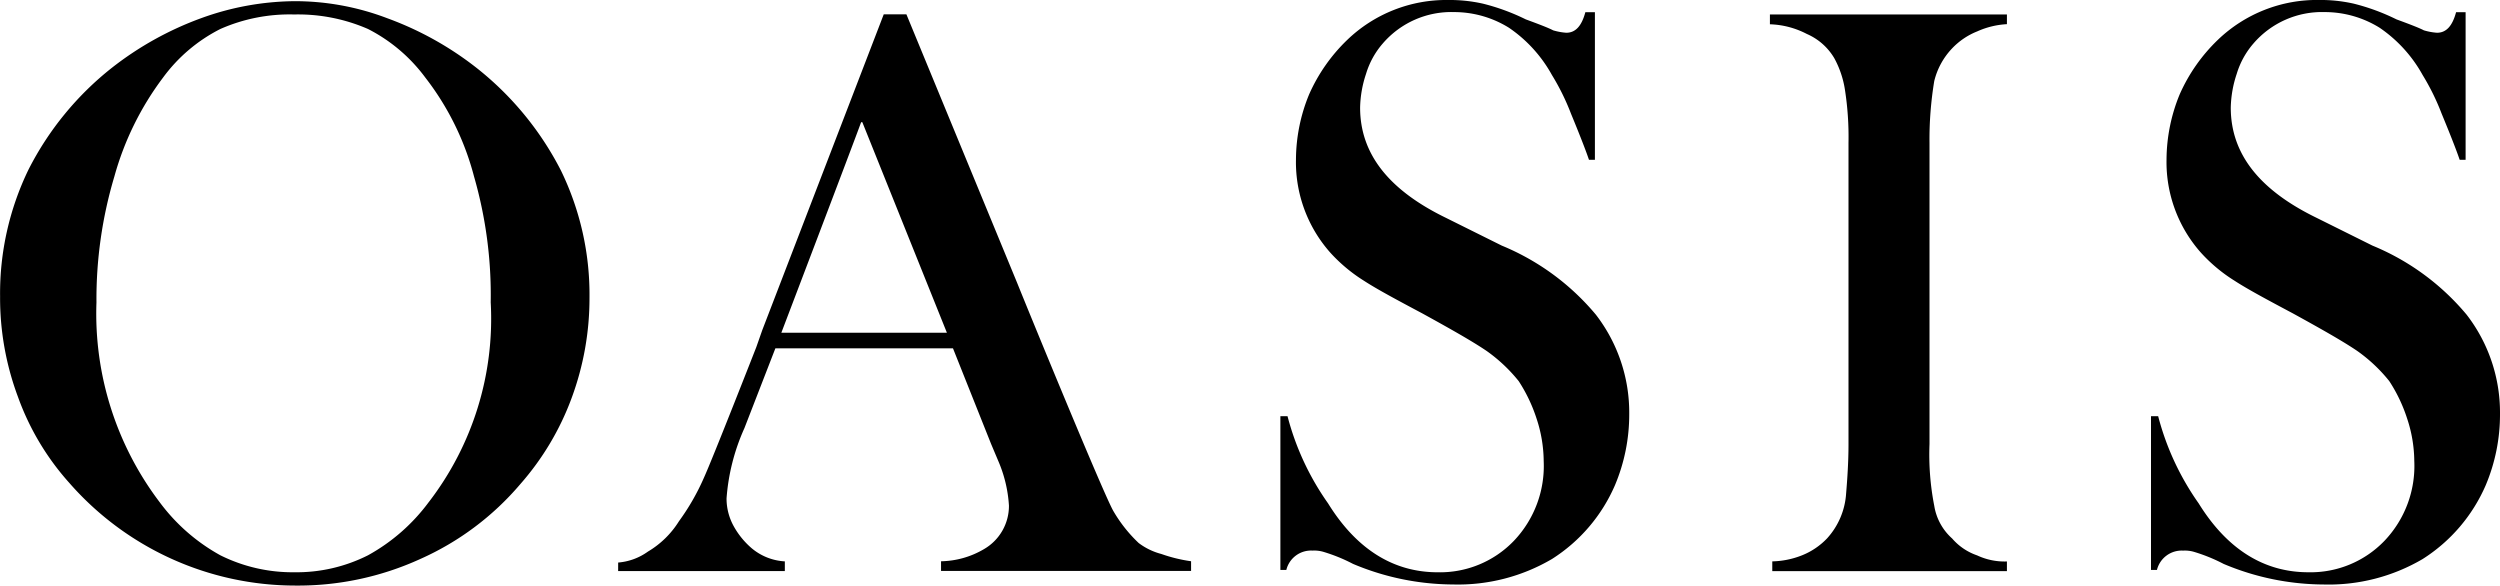 <svg id="Oasis" xmlns="http://www.w3.org/2000/svg" width="113.983" height="26.698" viewBox="0 0 113.983 26.698">
  <path id="Oasis-2" data-name="Oasis" d="M14.205,27.55a13.417,13.417,0,0,0,5.7-1.214,12.831,12.831,0,0,0,4.562-3.419A12.456,12.456,0,0,0,26.8,19a13.1,13.1,0,0,0,.815-4.577,12.924,12.924,0,0,0-1.3-5.792,14.181,14.181,0,0,0-3.856-4.689,14.806,14.806,0,0,0-4.073-2.262A11.83,11.83,0,0,0,14.151.906a12.716,12.716,0,0,0-4.236.773A14.815,14.815,0,0,0,5.842,3.941a13.969,13.969,0,0,0-3.8,4.634,12.934,12.934,0,0,0-1.3,5.791,12.889,12.889,0,0,0,.814,4.578,11.877,11.877,0,0,0,2.335,3.917A13.7,13.7,0,0,0,14.205,27.55Zm6.082-3.806a8.6,8.6,0,0,1-2.77,2.425,7.228,7.228,0,0,1-3.366.774,7.383,7.383,0,0,1-3.367-.774,8.607,8.607,0,0,1-2.77-2.425,14.224,14.224,0,0,1-2.878-9.1A19.508,19.508,0,0,1,5.952,8.9,13.467,13.467,0,0,1,8.178,4.381a7.36,7.36,0,0,1,2.606-2.207,7.822,7.822,0,0,1,3.367-.662,7.983,7.983,0,0,1,3.366.662,7.466,7.466,0,0,1,2.607,2.207A12.522,12.522,0,0,1,22.351,8.9a19.539,19.539,0,0,1,.76,5.737A13.7,13.7,0,0,1,20.288,23.744ZM28.922,26.5a2.692,2.692,0,0,0,1.358-.5,4.169,4.169,0,0,0,1.412-1.38,10.466,10.466,0,0,0,1.14-1.986c.38-.827,2.389-5.957,2.389-5.957l.271-.773,5.539-14.4h1.032l5.05,12.246c.6,1.49,4.019,9.819,4.4,10.425a6.477,6.477,0,0,0,1.14,1.434,2.951,2.951,0,0,0,1.032.5,6.967,6.967,0,0,0,1.358.332v.441h-11.4v-.44a3.978,3.978,0,0,0,1.955-.552,2.274,2.274,0,0,0,1.141-1.986,6.058,6.058,0,0,0-.489-2.041l-.326-.773-1.737-4.357H36.09l-1.412,3.64a9.462,9.462,0,0,0-.814,3.2,2.6,2.6,0,0,0,.326,1.27A3.639,3.639,0,0,0,35,25.84a2.567,2.567,0,0,0,1.521.607v.441h-7.6ZM40,6.422c-.38,1.048-3.638,9.6-3.638,9.6H43.91l-3.856-9.6Zm32.365-.386a10.626,10.626,0,0,0-.87-1.765A6.271,6.271,0,0,0,69.54,2.12a4.733,4.733,0,0,0-2.5-.717,4.122,4.122,0,0,0-3.259,1.434,3.751,3.751,0,0,0-.76,1.38,5.129,5.129,0,0,0-.271,1.545c0,2.1,1.3,3.751,3.909,5.02l2.552,1.269A11.084,11.084,0,0,1,73.5,15.2a7.307,7.307,0,0,1,1.52,4.522,8.3,8.3,0,0,1-.652,3.255A7.506,7.506,0,0,1,71.5,26.337,8.451,8.451,0,0,1,66.988,27.5a11.846,11.846,0,0,1-4.561-.938,7.624,7.624,0,0,0-1.358-.552,1.484,1.484,0,0,0-.489-.055,1.161,1.161,0,0,0-1.194.882h-.271V19.827h.325A12.2,12.2,0,0,0,61.287,23.8c1.3,2.1,2.986,3.144,5,3.144a4.668,4.668,0,0,0,3.475-1.435,4.95,4.95,0,0,0,1.358-3.64,6.287,6.287,0,0,0-.325-1.932,7.151,7.151,0,0,0-.815-1.709,7.21,7.21,0,0,0-1.466-1.378c-.652-.442-1.629-.994-2.932-1.711-1.14-.607-2.064-1.1-2.662-1.49a7.246,7.246,0,0,1-1.52-1.268,6.211,6.211,0,0,1-1.575-4.248,7.864,7.864,0,0,1,.6-2.978,7.844,7.844,0,0,1,1.737-2.483A6.515,6.515,0,0,1,66.772.852a6.883,6.883,0,0,1,1.575.166,9.65,9.65,0,0,1,1.955.717c.6.221,1.032.386,1.249.5a2.746,2.746,0,0,0,.6.11c.435,0,.706-.33.869-.938h.435v6.73h-.271C72.962,7.471,72.365,6.036,72.365,6.036Zm9.177,20.852v-.441A3.879,3.879,0,0,0,82.9,26.17a3.233,3.233,0,0,0,1.14-.771,3.356,3.356,0,0,0,.868-2.041c.055-.662.109-1.435.109-2.262V7.36a13.993,13.993,0,0,0-.164-2.427A4.379,4.379,0,0,0,84.366,3.5a2.7,2.7,0,0,0-1.249-1.1,3.906,3.906,0,0,0-1.683-.441V1.513H92.24v.441a3.779,3.779,0,0,0-1.358.331,3.218,3.218,0,0,0-1.14.772,3.289,3.289,0,0,0-.815,1.489,16.334,16.334,0,0,0-.217,2.813V21.1a12.177,12.177,0,0,0,.217,2.814,2.528,2.528,0,0,0,.815,1.489,2.629,2.629,0,0,0,1.14.771,2.942,2.942,0,0,0,1.358.277v.441h-10.7ZM112.061,6.036a10.665,10.665,0,0,0-.868-1.765,6.289,6.289,0,0,0-1.956-2.151,4.739,4.739,0,0,0-2.5-.717,4.123,4.123,0,0,0-3.259,1.434,3.76,3.76,0,0,0-.76,1.38,5.131,5.131,0,0,0-.272,1.545c0,2.1,1.3,3.751,3.91,5.02l2.552,1.269A11.07,11.07,0,0,1,113.2,15.2a7.3,7.3,0,0,1,1.521,4.522,8.292,8.292,0,0,1-.652,3.255,7.518,7.518,0,0,1-2.878,3.365,8.456,8.456,0,0,1-4.508,1.159,11.849,11.849,0,0,1-4.562-.938,7.684,7.684,0,0,0-1.357-.552,1.489,1.489,0,0,0-.489-.055,1.162,1.162,0,0,0-1.195.882h-.271V19.827h.326a12.209,12.209,0,0,0,1.845,3.972c1.3,2.1,2.986,3.144,5,3.144a4.668,4.668,0,0,0,3.475-1.435,4.946,4.946,0,0,0,1.358-3.64,6.256,6.256,0,0,0-.326-1.932,7.066,7.066,0,0,0-.815-1.709,7.132,7.132,0,0,0-1.465-1.378c-.652-.442-1.629-.994-2.933-1.711-1.14-.607-2.063-1.1-2.661-1.49a7.225,7.225,0,0,1-1.521-1.268,6.214,6.214,0,0,1-1.575-4.248,7.875,7.875,0,0,1,.6-2.978,7.837,7.837,0,0,1,1.738-2.483,6.517,6.517,0,0,1,4.616-1.82,6.878,6.878,0,0,1,1.575.166A9.662,9.662,0,0,1,110,1.735c.6.221,1.032.386,1.25.5a2.73,2.73,0,0,0,.6.11c.435,0,.706-.33.869-.938h.434v6.73h-.271C112.659,7.471,112.061,6.036,112.061,6.036Z" transform="translate(-0.738 -0.852)"/>
</svg>
